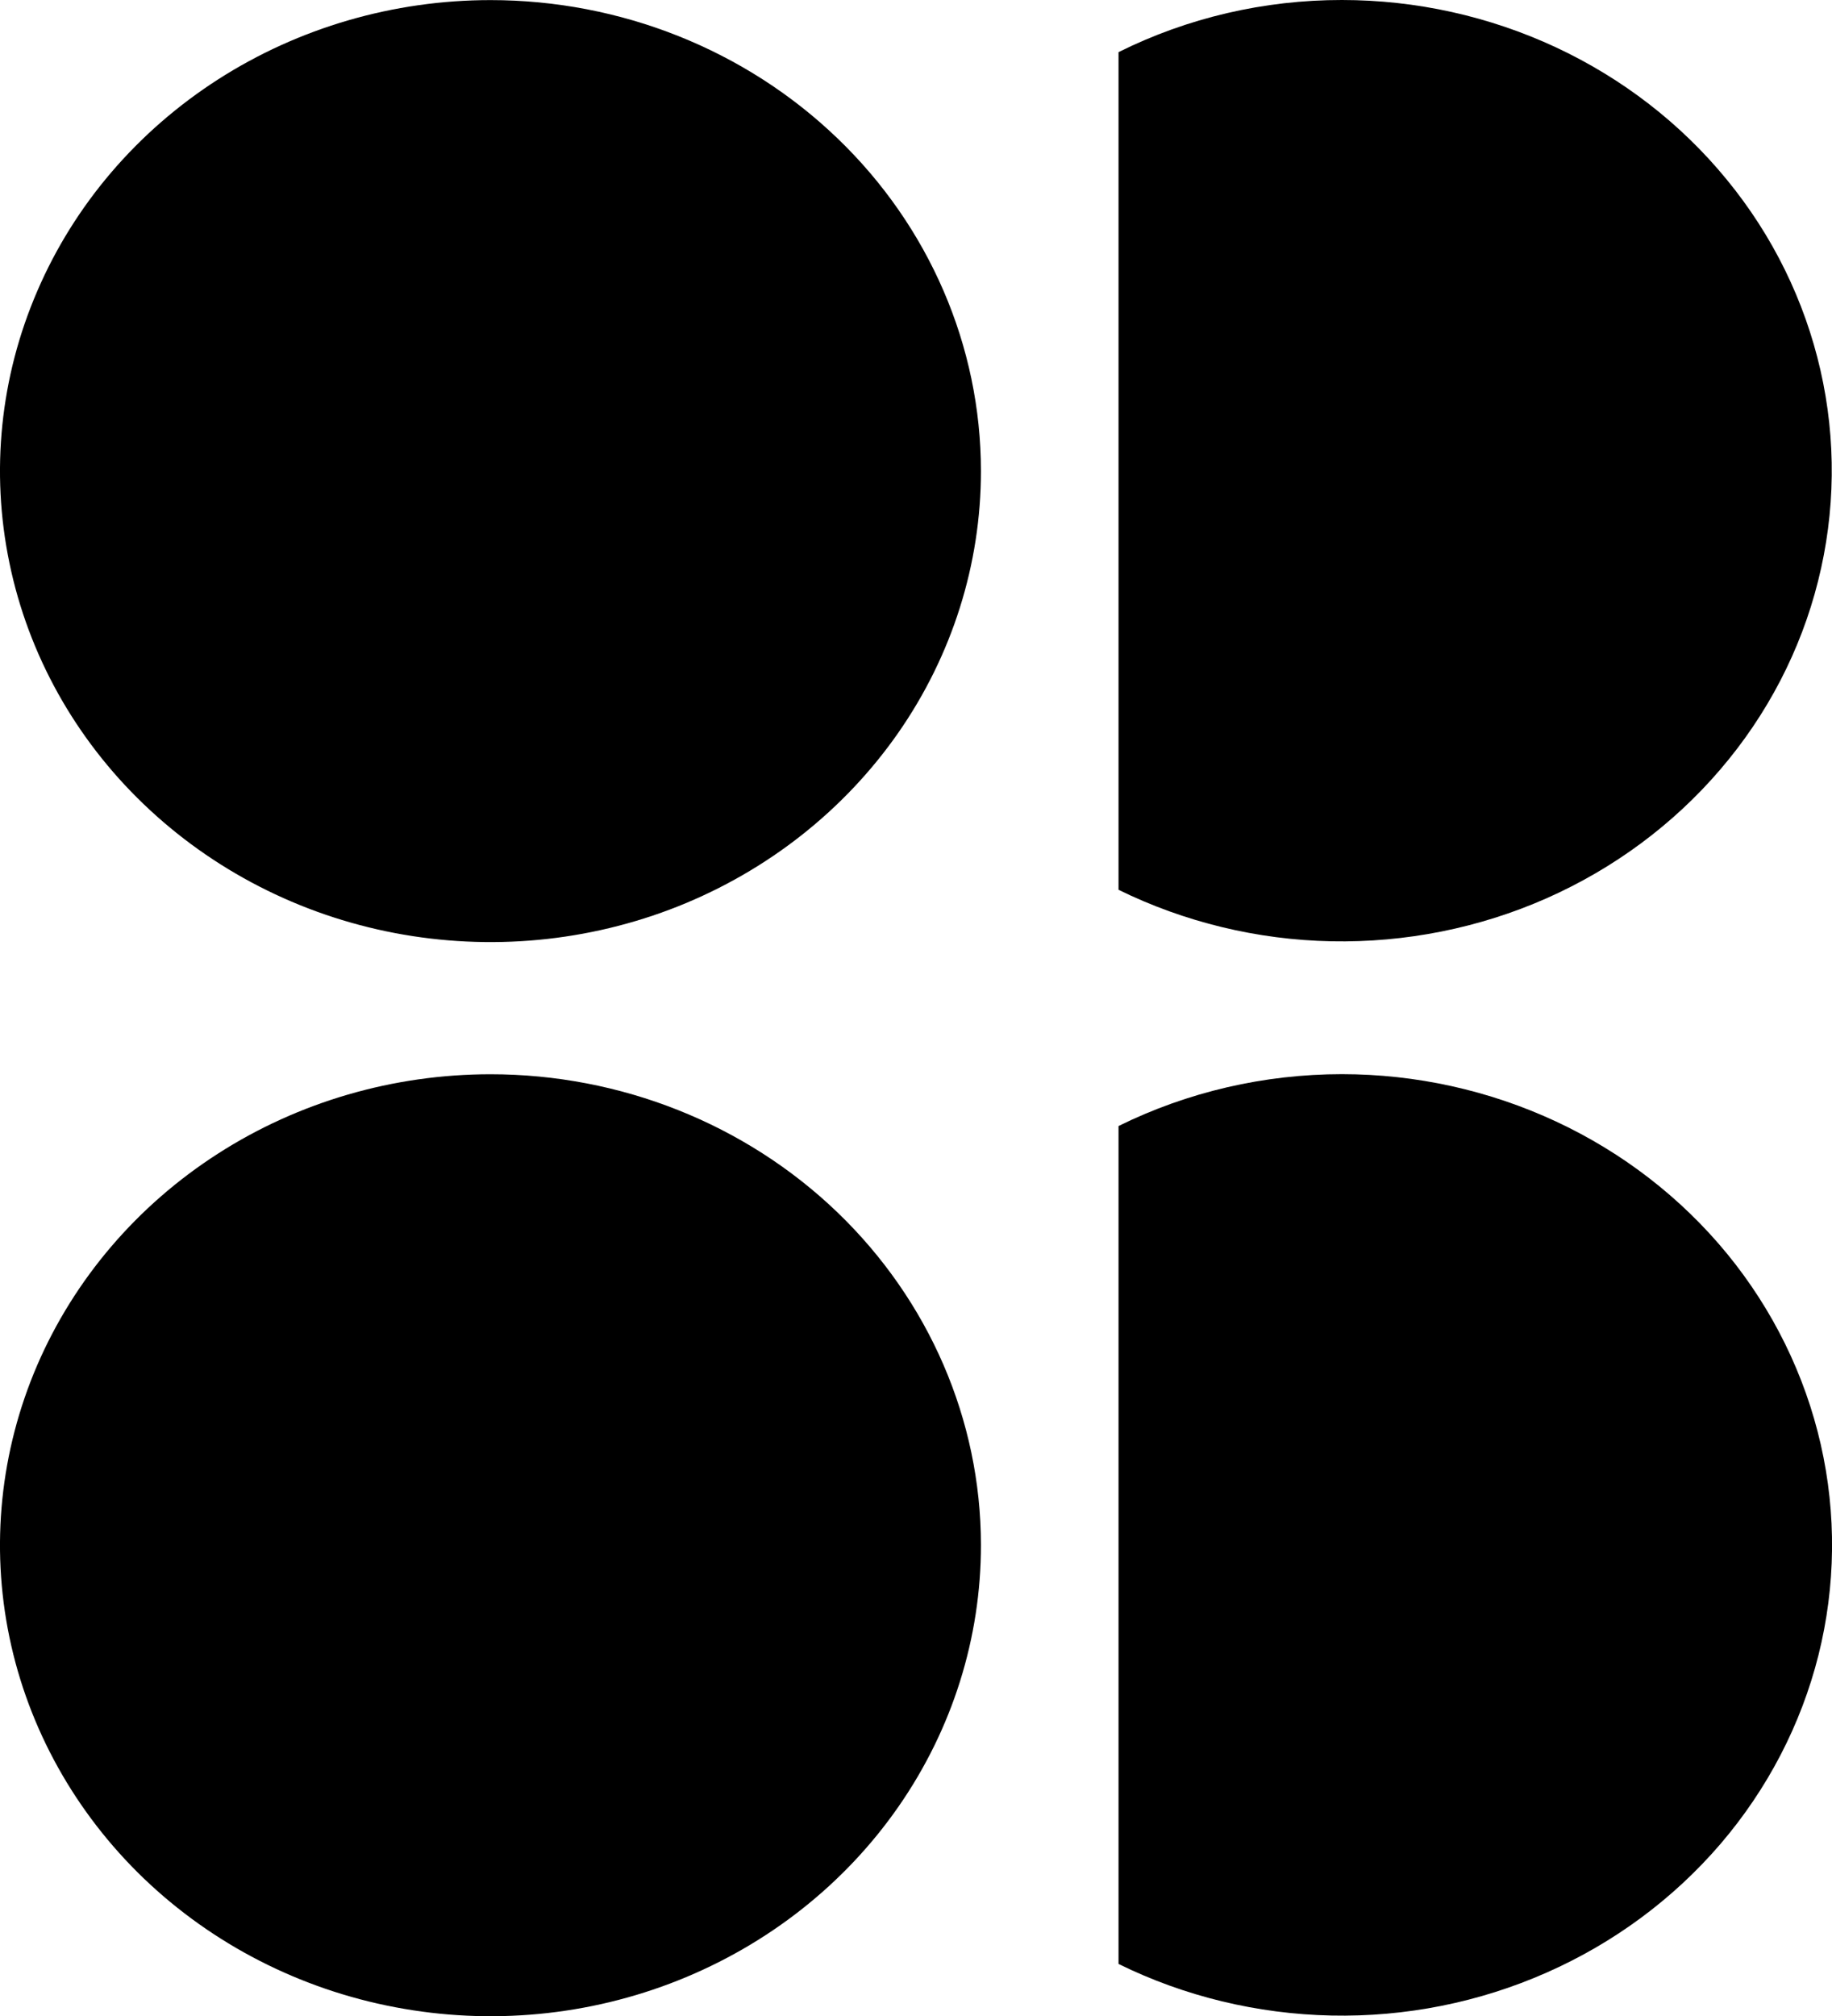 <svg width="20" height="22" viewBox="0 0 20 22" fill="none" xmlns="http://www.w3.org/2000/svg">
<g clip-path="url(#clip0)">
<path d="M10.709 5.14C10.709 6.157 10.395 7.151 9.807 7.996C9.218 8.841 8.382 9.5 7.404 9.89C6.425 10.279 5.349 10.38 4.31 10.182C3.271 9.984 2.317 9.494 1.568 8.775C0.819 8.057 0.309 7.141 0.103 6.144C-0.104 5.146 0.002 4.113 0.408 3.174C0.813 2.234 1.5 1.432 2.38 0.867C3.261 0.302 4.296 0.001 5.355 0.001C6.775 0.001 8.136 0.543 9.14 1.507C10.144 2.47 10.708 3.777 10.709 5.14" fill="black"/>
<path d="M10.709 16.857C10.71 17.874 10.397 18.869 9.809 19.715C9.221 20.561 8.385 21.22 7.407 21.61C6.429 22 5.352 22.102 4.313 21.904C3.274 21.707 2.319 21.217 1.57 20.499C0.821 19.78 0.31 18.864 0.103 17.867C-0.104 16.869 0.002 15.836 0.407 14.896C0.813 13.957 1.499 13.154 2.38 12.589C3.26 12.024 4.296 11.723 5.355 11.723C6.774 11.723 8.135 12.264 9.139 13.227C10.142 14.19 10.707 15.495 10.709 16.857" fill="black"/>
<path d="M14.65 -8.68183e-06C13.801 -0.001 12.964 0.194 12.211 0.569V9.71C12.931 10.063 13.726 10.256 14.535 10.272C15.344 10.288 16.146 10.128 16.881 9.804C17.616 9.479 18.265 8.999 18.779 8.399C19.293 7.8 19.659 7.096 19.848 6.341C20.038 5.585 20.047 4.799 19.874 4.04C19.701 3.281 19.352 2.57 18.851 1.96C18.351 1.349 17.713 0.856 16.985 0.516C16.257 0.177 15.459 0 14.65 -8.68183e-06" fill="black"/>
<path d="M14.65 11.722C13.801 11.722 12.965 11.916 12.211 12.288V21.432C12.931 21.786 13.726 21.978 14.535 21.995C15.344 22.012 16.147 21.852 16.883 21.527C17.618 21.203 18.267 20.723 18.782 20.123C19.296 19.523 19.662 18.819 19.852 18.063C20.041 17.308 20.05 16.521 19.877 15.762C19.704 15.003 19.354 14.291 18.854 13.681C18.353 13.071 17.714 12.577 16.986 12.238C16.258 11.899 15.459 11.722 14.65 11.722" fill="black"/>
</g>
<defs>
<clipPath id="clip0">
<rect width="20" height="22" fill="white"/>
</clipPath>
</defs>
</svg>
